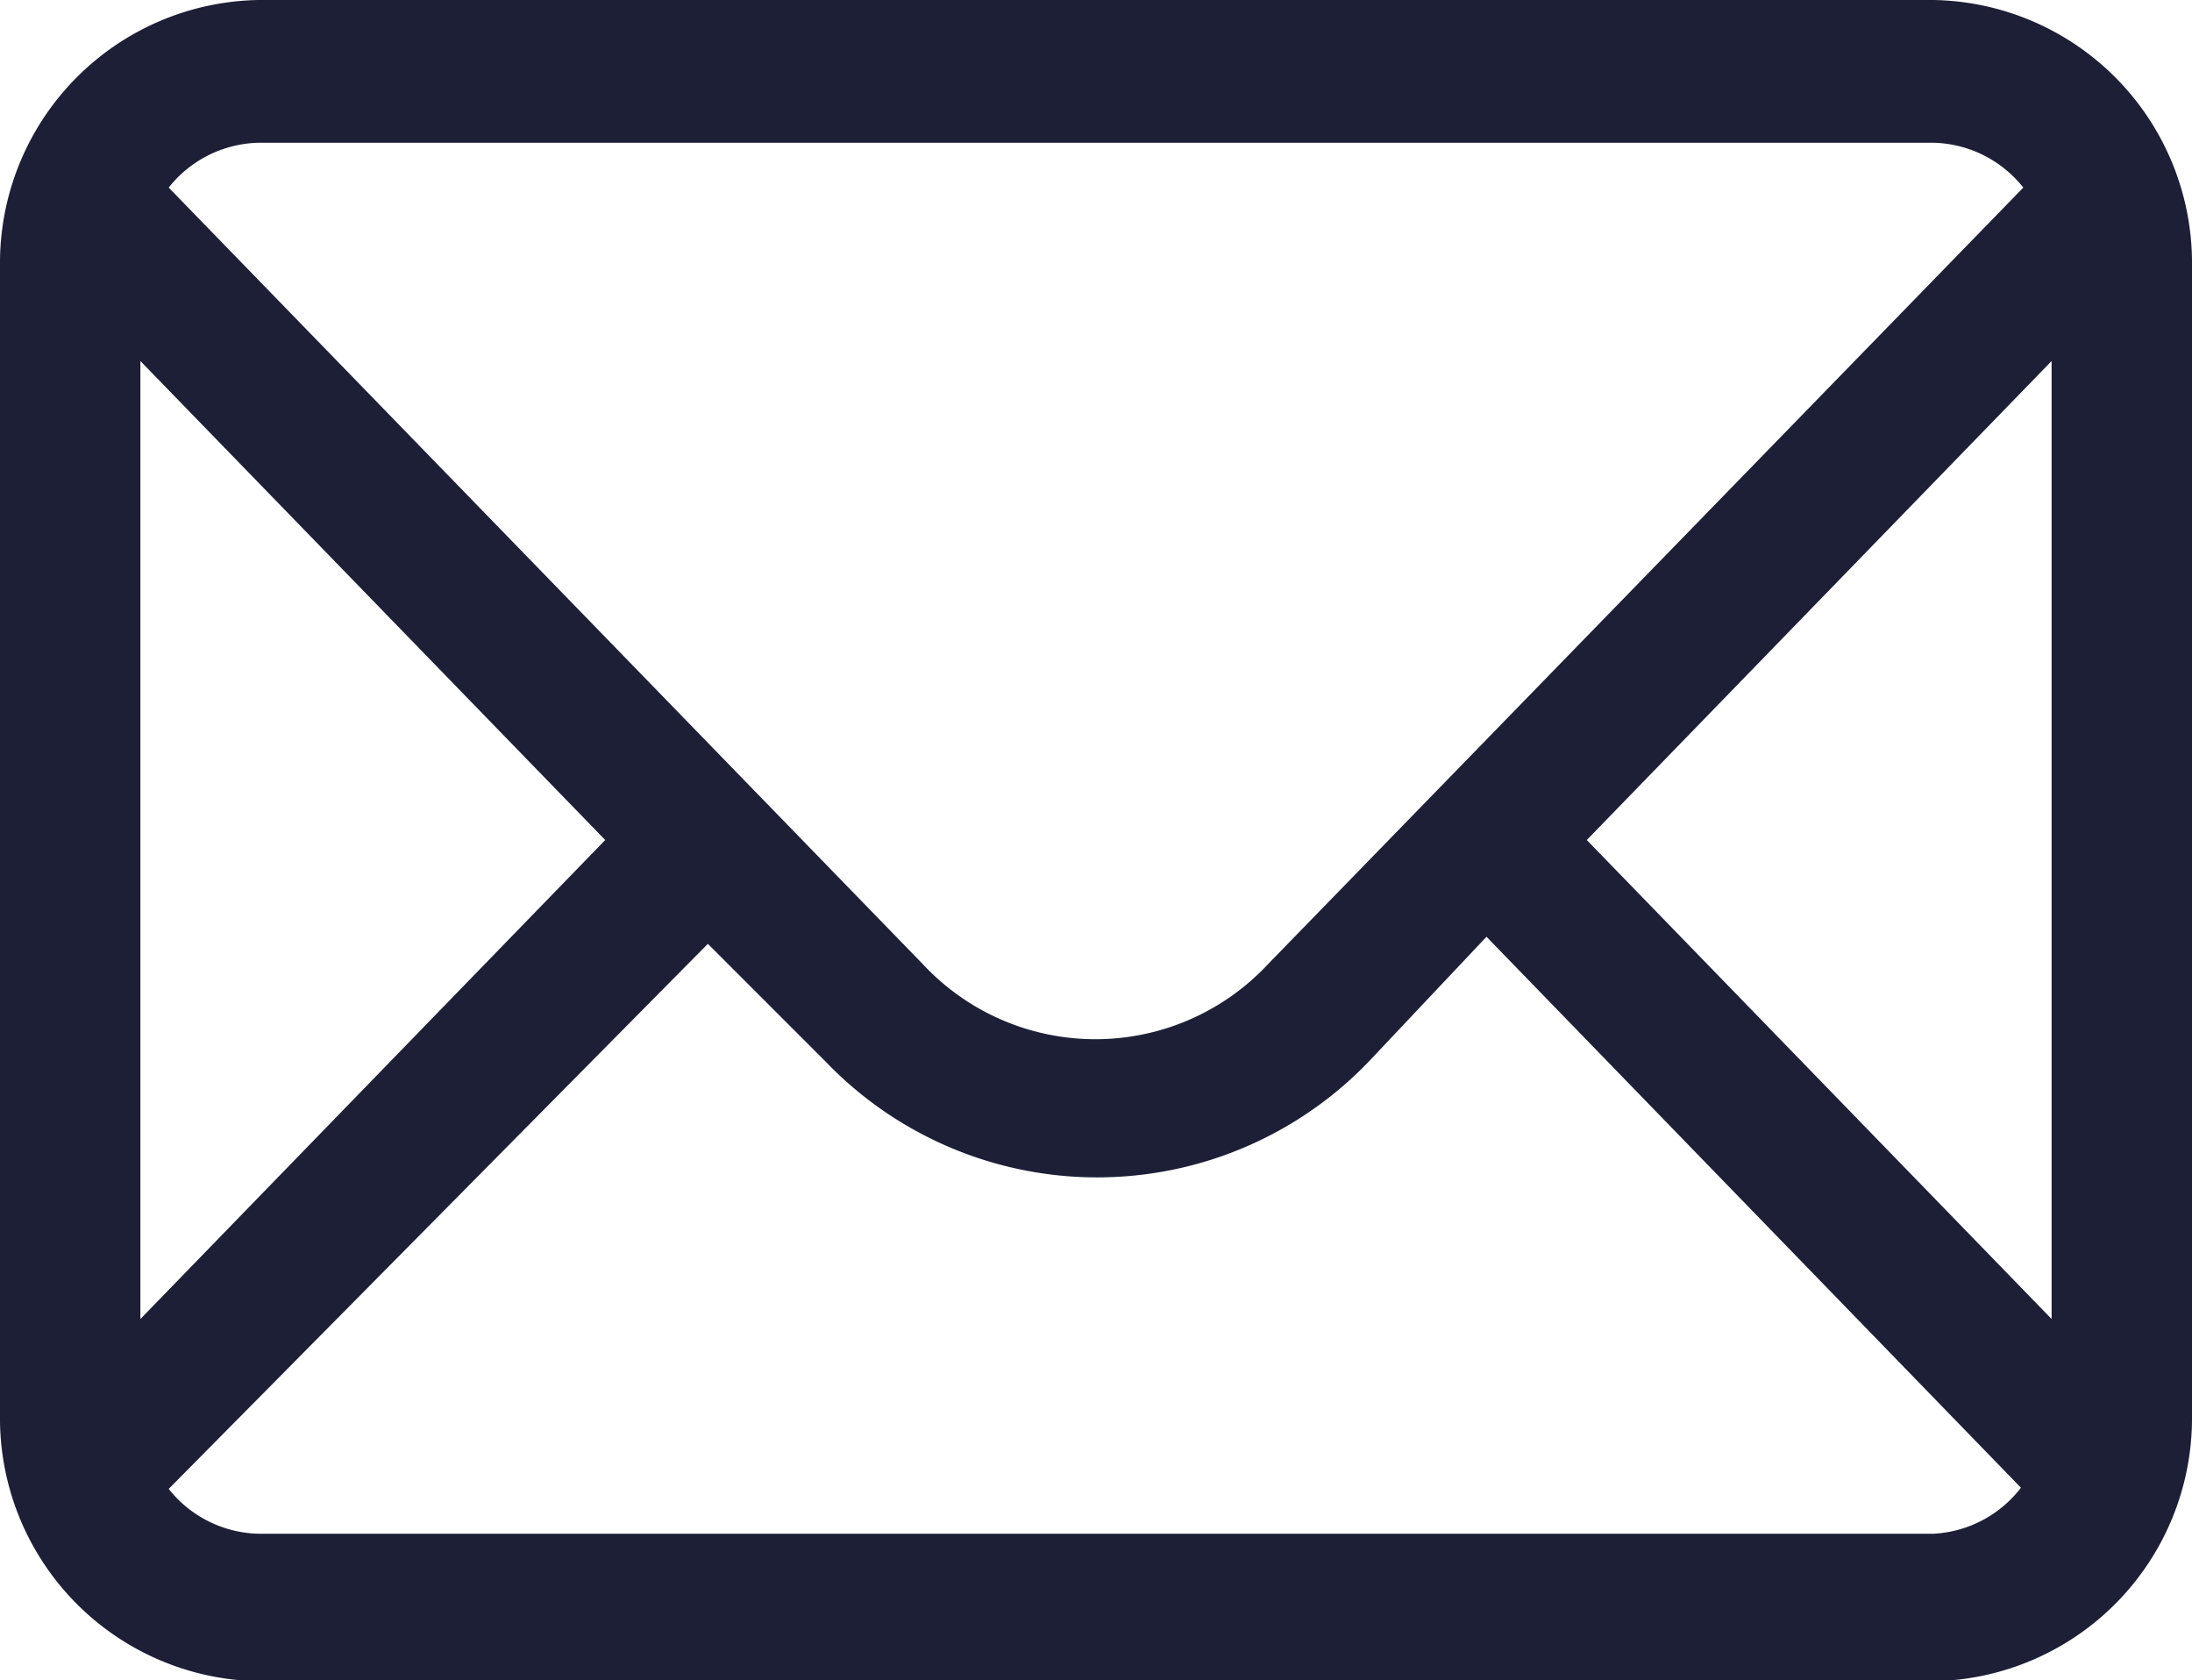 <svg xmlns="http://www.w3.org/2000/svg" viewBox="0 0 18.58 14.24"><title>icon-form-dark-email</title><g id="Layer_2" data-name="Layer 2"><g id="Layer_1-2" data-name="Layer 1"><path d="M16.39,13H2.19a1,1,0,0,1-.76-.38L6,8,7,9a3.19,3.19,0,0,0,4.6,0l1-1.06,4.53,4.67A1,1,0,0,1,16.39,13ZM5.13,7.12,1.19,11.18V3.06ZM2.19,1.21h14.2a1,1,0,0,1,.76.38l-6.4,6.58a2,2,0,0,1-2.93,0L1.43,1.59A1,1,0,0,1,2.19,1.21ZM13.45,7.12l3.94-4.06v8.12ZM16.39,0H2.19A2.23,2.23,0,0,0,0,2.25V12a2.23,2.23,0,0,0,2.19,2.25h14.2A2.23,2.23,0,0,0,18.58,12V2.25A2.23,2.23,0,0,0,16.39,0Z" style="fill:#1c1f36;fill-rule:evenodd"/></g></g></svg>